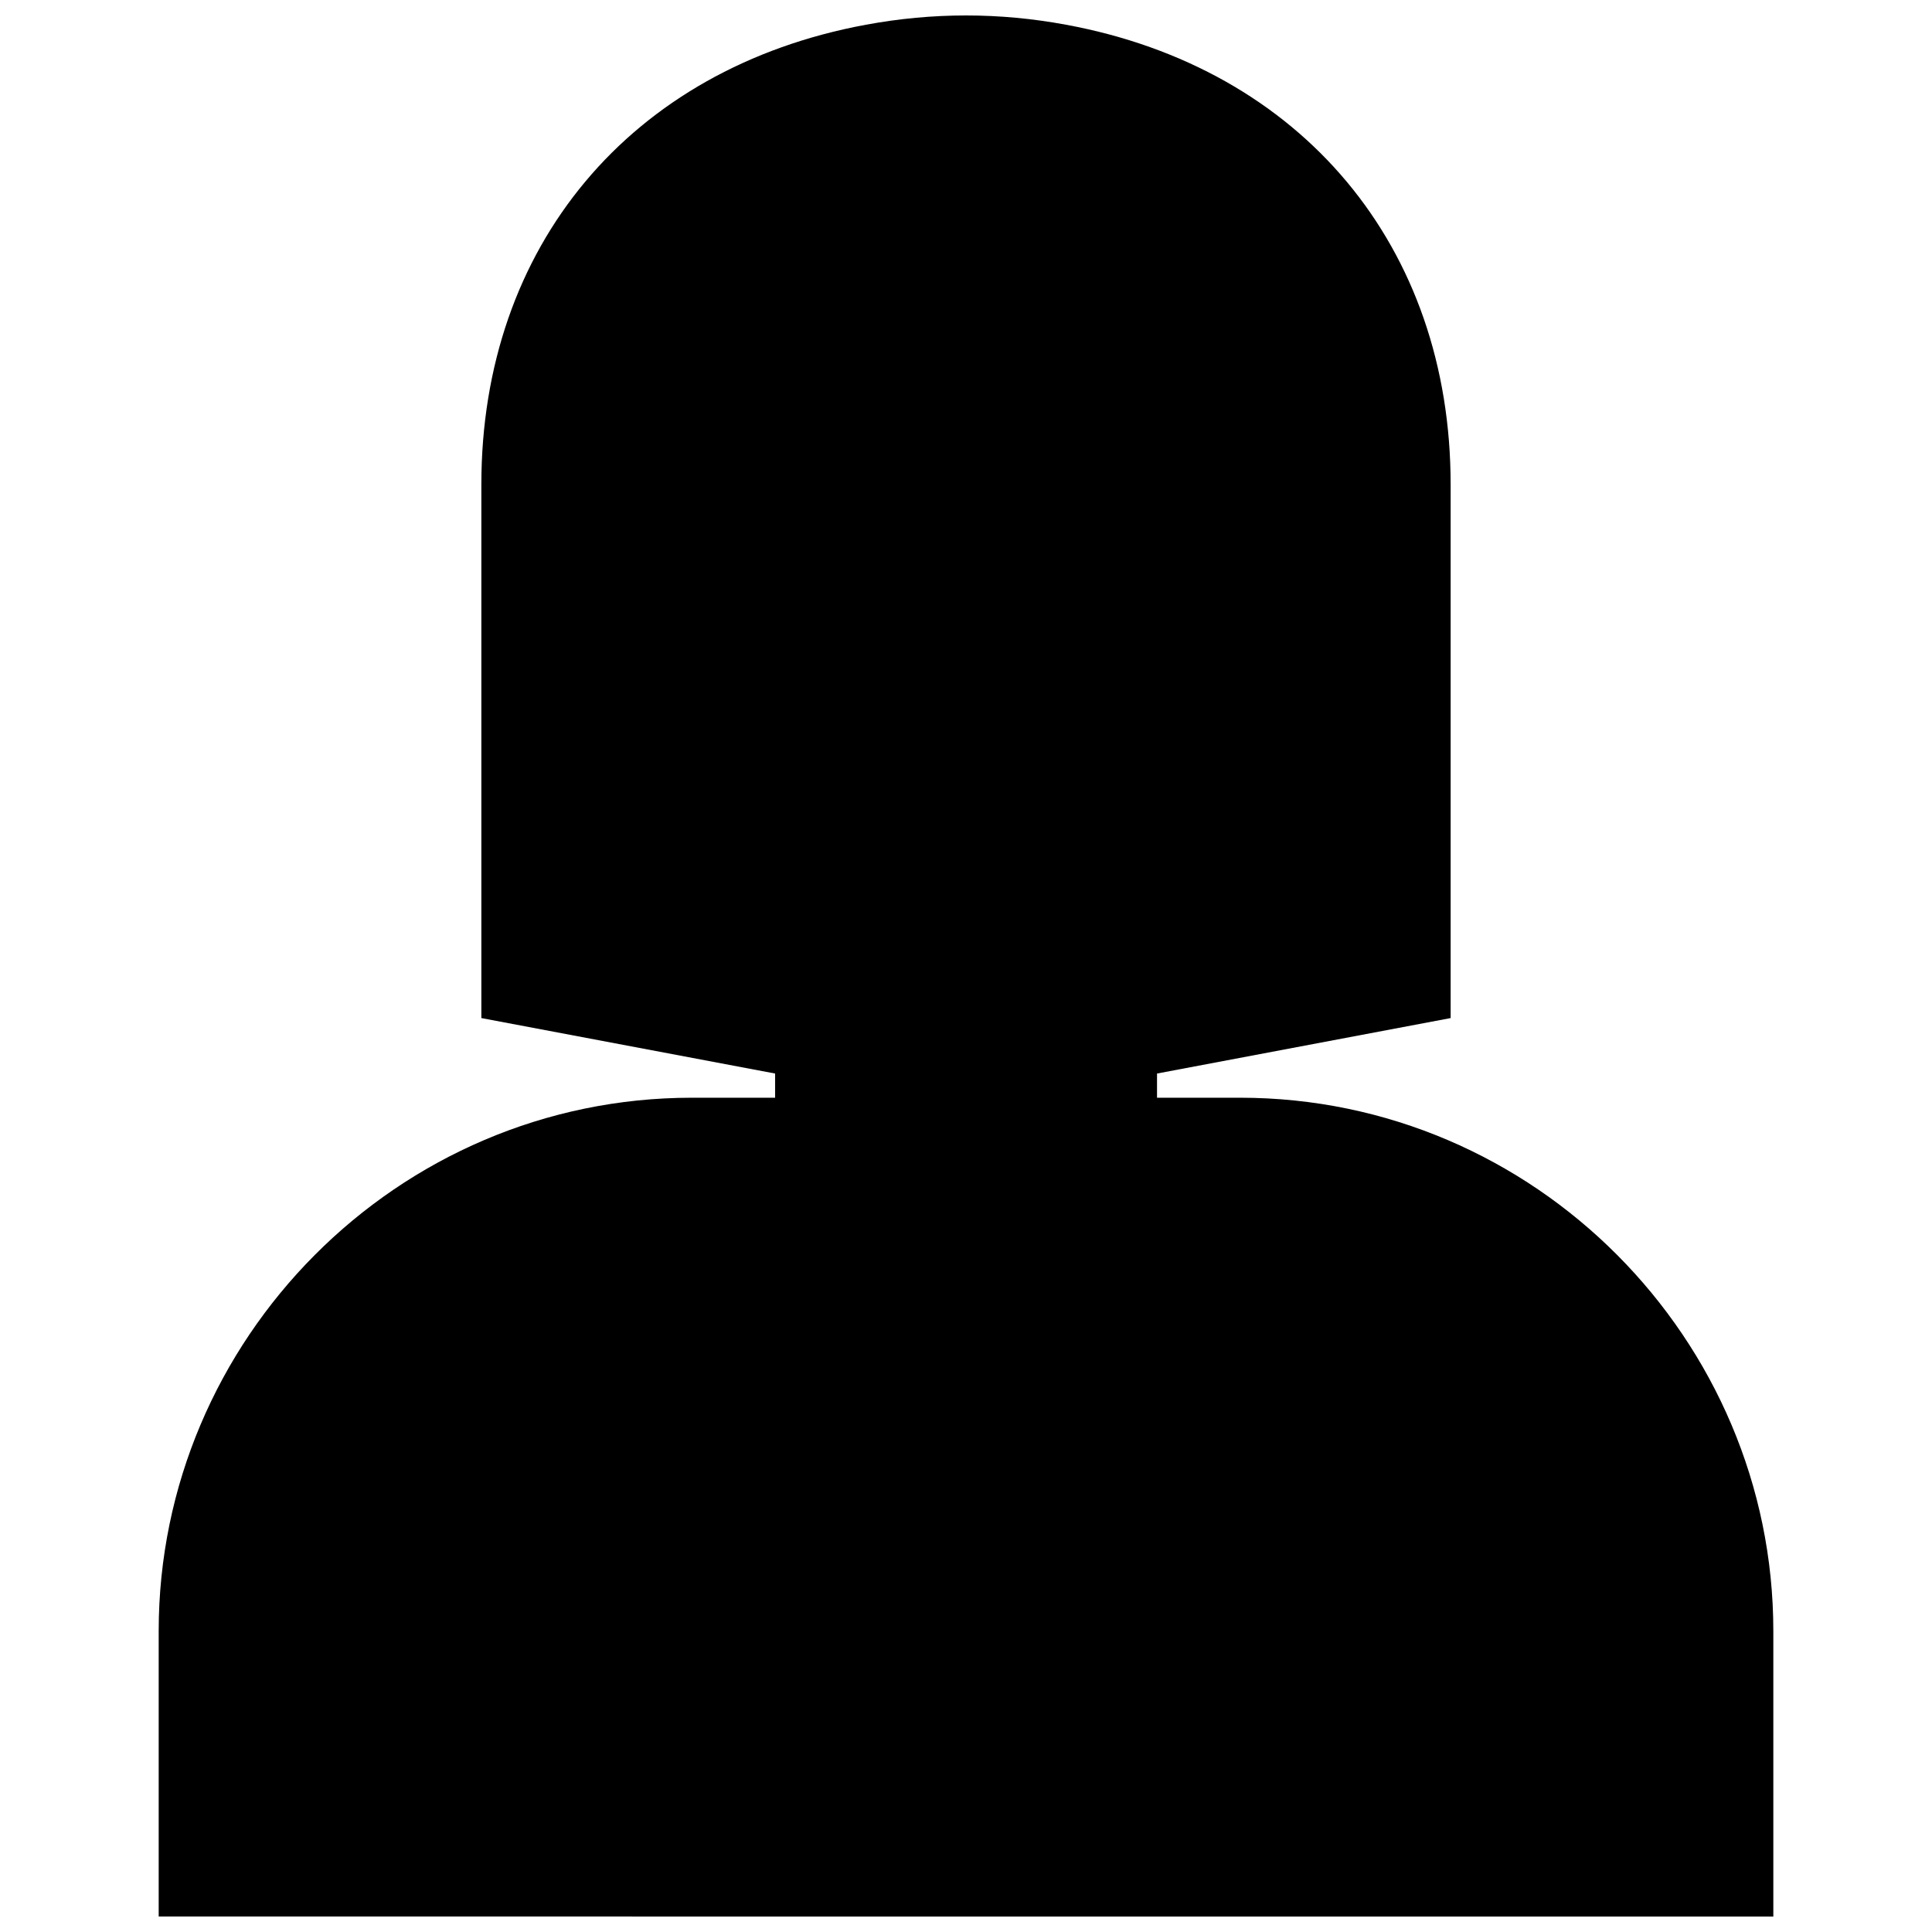 <?xml version="1.0" encoding="UTF-8"?>
<!-- The Best Svg Icon site in the world: iconSvg.co, Visit us! https://iconsvg.co -->
<svg width="800px" height="800px" version="1.1" viewBox="144 144 512 512" xmlns="http://www.w3.org/2000/svg">
 <defs>
  <clipPath id="a">
   <path d="m186 148.09h428v503.81h-428z"/>
  </clipPath>
 </defs>
 <g clip-path="url(#a)">
  <path d="m613.95 651.9v-75.672c0-77.266-63.219-141.32-141.31-141.32h-22.016v-6.41l77.809-14.699v-141.41c0-63.078-39.488-110.3-101.89-121.83-17.703-3.285-35.379-3.285-53.09 0-62.422 11.527-101.89 58.754-101.89 121.83v141.41l77.848 14.699v6.41h-22.047c-78.109 0-141.31 64.035-141.31 141.32v75.668z" fill-rule="evenodd"/>
 </g>
</svg>